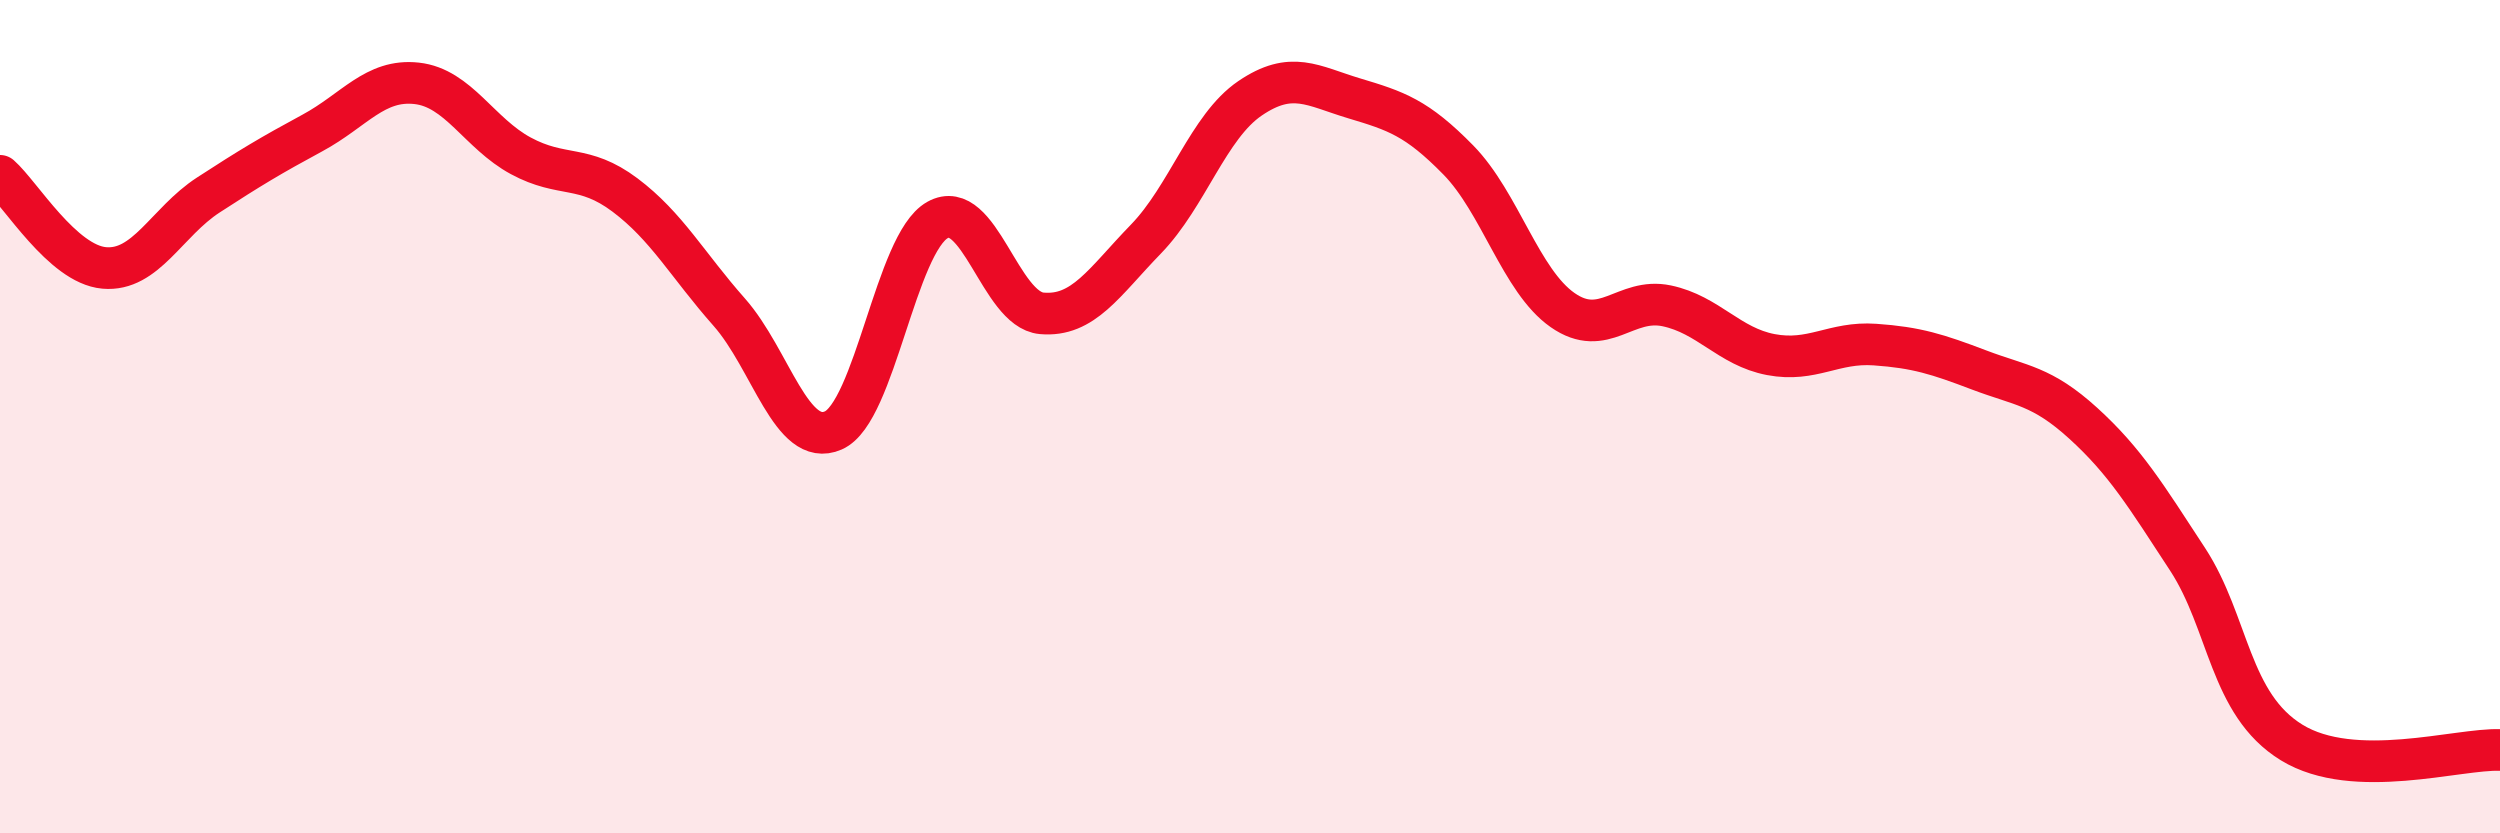 
    <svg width="60" height="20" viewBox="0 0 60 20" xmlns="http://www.w3.org/2000/svg">
      <path
        d="M 0,4.22 C 0.5,4.66 1.5,6.34 2.5,6.43 C 3.5,6.52 4,5.33 5,4.68 C 6,4.03 6.5,3.73 7.5,3.19 C 8.5,2.65 9,1.89 10,2 C 11,2.11 11.5,3.2 12.5,3.74 C 13.5,4.28 14,3.93 15,4.68 C 16,5.43 16.5,6.36 17.5,7.49 C 18.5,8.62 19,10.77 20,10.33 C 21,9.89 21.5,5.84 22.5,5.28 C 23.5,4.72 24,7.43 25,7.52 C 26,7.61 26.5,6.77 27.5,5.74 C 28.5,4.71 29,3.04 30,2.36 C 31,1.68 31.5,2.06 32.5,2.36 C 33.5,2.66 34,2.82 35,3.84 C 36,4.86 36.5,6.74 37.5,7.44 C 38.5,8.14 39,7.13 40,7.34 C 41,7.55 41.5,8.32 42.5,8.51 C 43.5,8.7 44,8.2 45,8.27 C 46,8.34 46.5,8.5 47.5,8.88 C 48.5,9.26 49,9.25 50,10.16 C 51,11.07 51.5,11.89 52.5,13.42 C 53.5,14.95 53.5,16.9 55,17.82 C 56.5,18.74 59,17.96 60,18L60 20L0 20Z"
        fill="#EB0A25"
        opacity="0.1"
        stroke-linecap="round"
        stroke-linejoin="round"
      />
      <path
        d="M 0,4.22 C 0.5,4.66 1.5,6.34 2.5,6.43 C 3.5,6.52 4,5.33 5,4.68 C 6,4.03 6.5,3.73 7.5,3.19 C 8.5,2.65 9,1.89 10,2 C 11,2.11 11.5,3.2 12.5,3.74 C 13.5,4.28 14,3.93 15,4.68 C 16,5.43 16.5,6.36 17.5,7.49 C 18.5,8.62 19,10.77 20,10.33 C 21,9.89 21.5,5.84 22.5,5.28 C 23.5,4.72 24,7.43 25,7.52 C 26,7.61 26.5,6.77 27.5,5.74 C 28.5,4.71 29,3.04 30,2.36 C 31,1.68 31.5,2.06 32.5,2.36 C 33.5,2.66 34,2.82 35,3.84 C 36,4.86 36.5,6.74 37.5,7.44 C 38.5,8.14 39,7.13 40,7.34 C 41,7.55 41.5,8.32 42.5,8.51 C 43.5,8.7 44,8.2 45,8.27 C 46,8.34 46.5,8.5 47.5,8.88 C 48.5,9.26 49,9.25 50,10.16 C 51,11.07 51.5,11.89 52.5,13.42 C 53.5,14.95 53.5,16.9 55,17.82 C 56.5,18.74 59,17.96 60,18"
        stroke="#EB0A25"
        stroke-width="1"
        fill="none"
        stroke-linecap="round"
        stroke-linejoin="round"
      />
    </svg>
  
